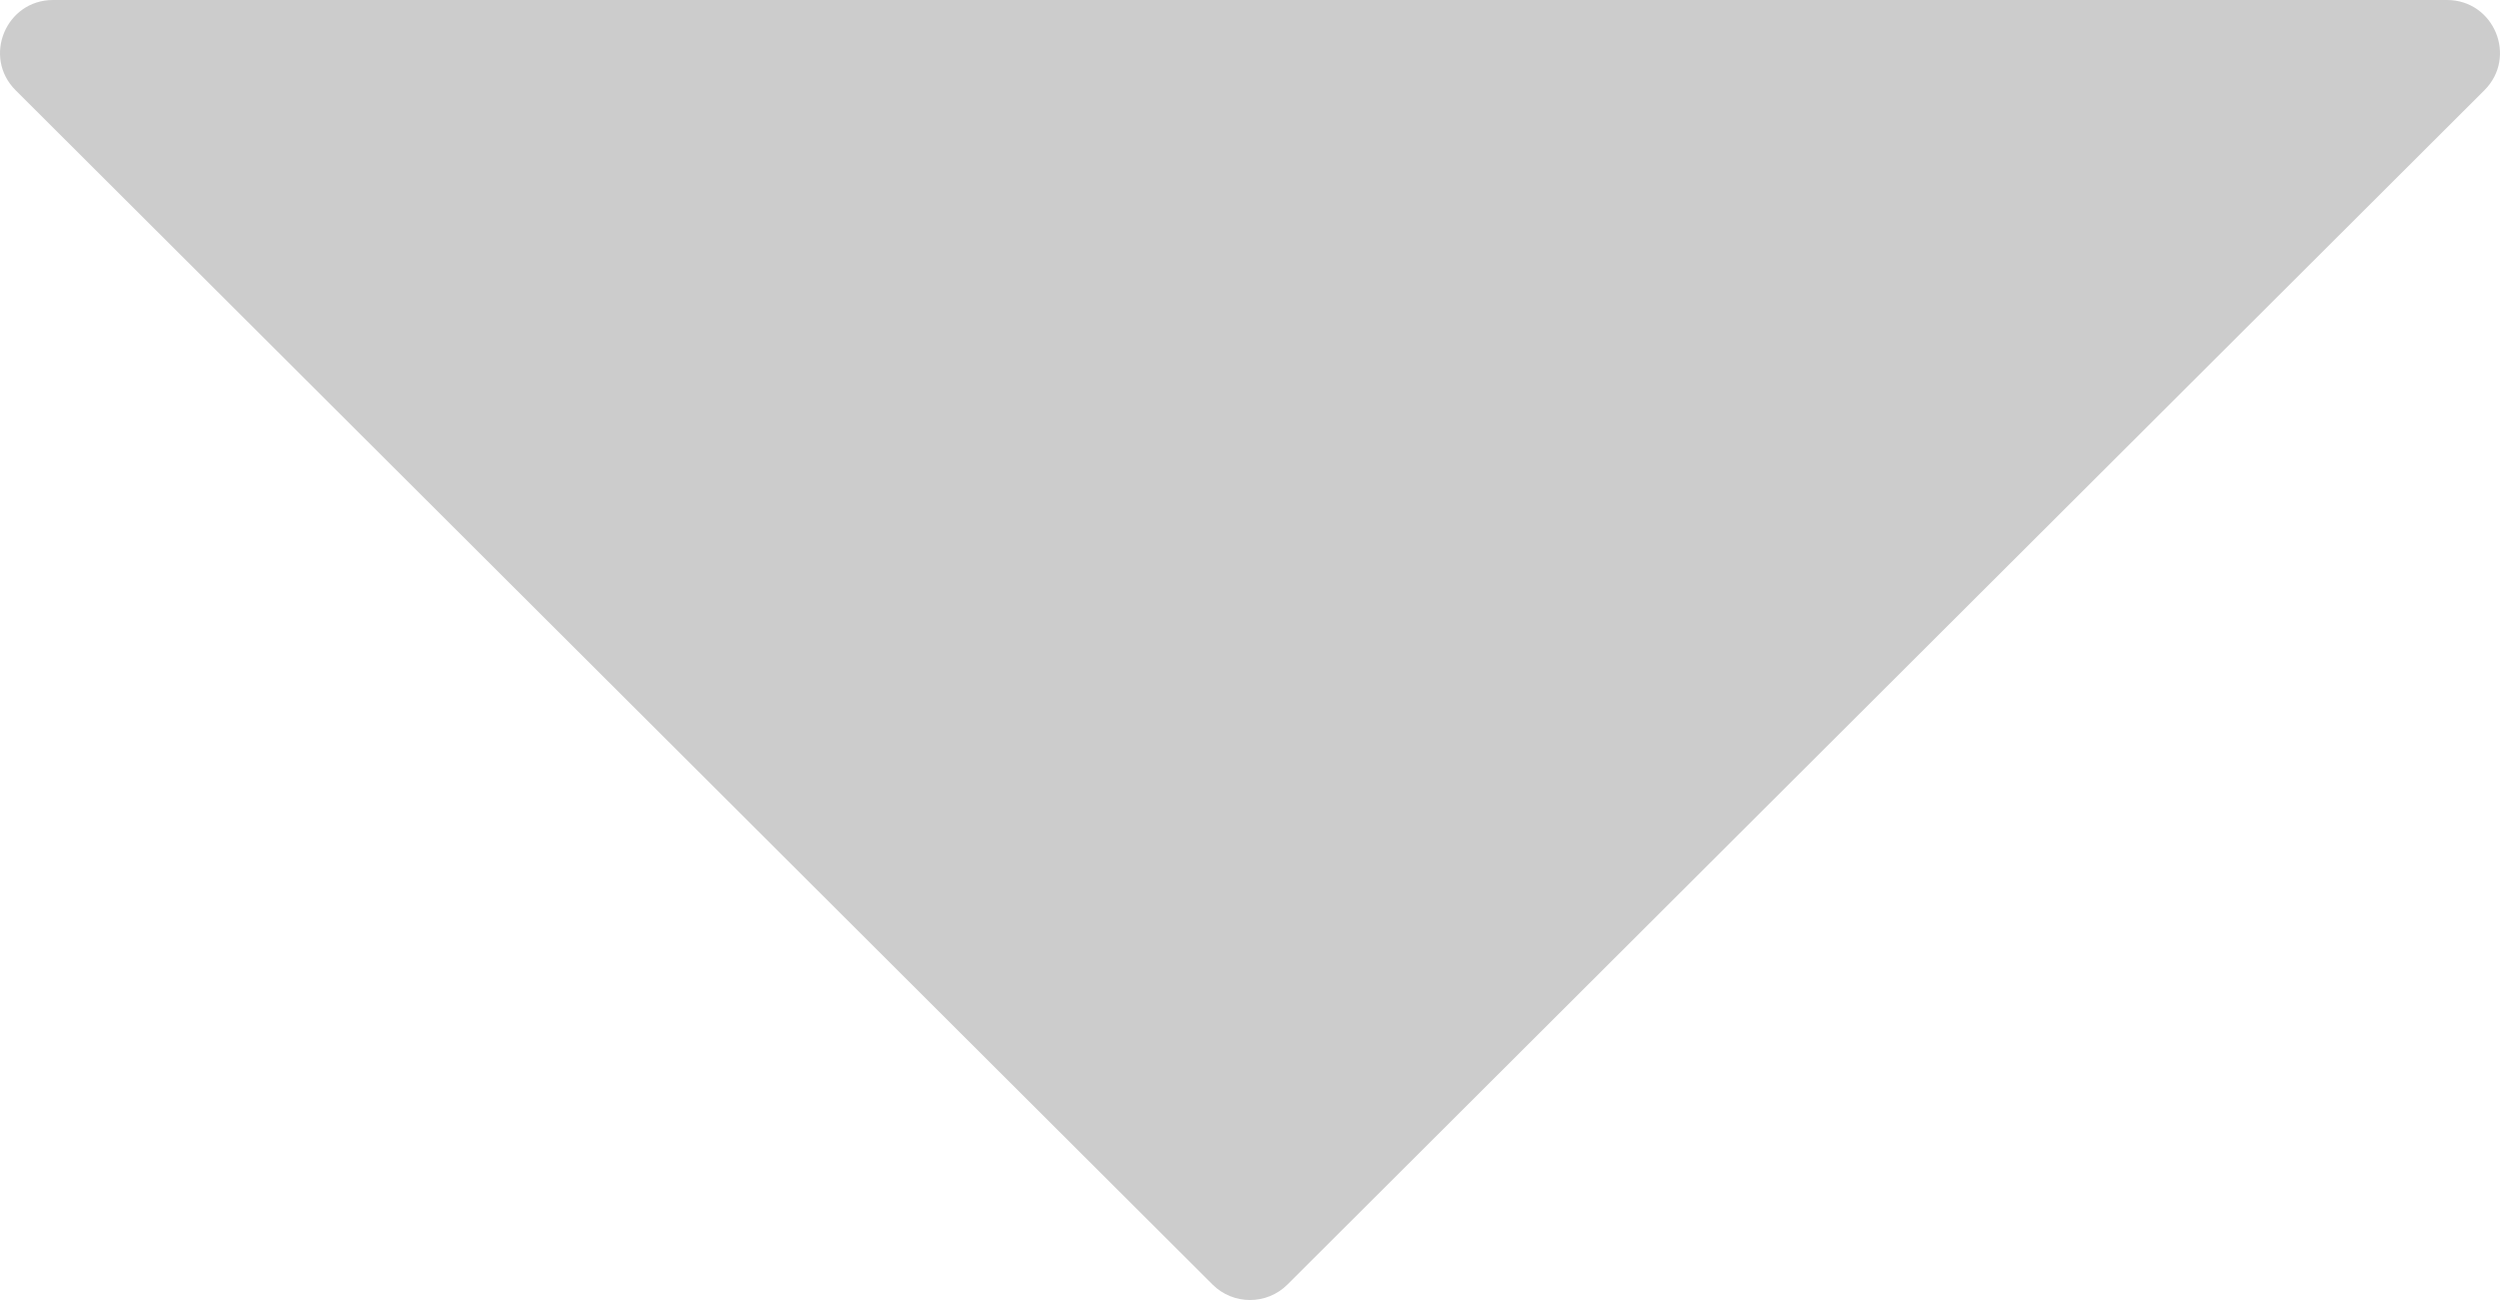 <?xml version="1.0" encoding="iso-8859-1"?>
<!-- Generator: Adobe Illustrator 26.5.2, SVG Export Plug-In . SVG Version: 6.00 Build 0)  -->
<svg version="1.1" id="&#x30EC;&#x30A4;&#x30E4;&#x30FC;_1"
	 xmlns="http://www.w3.org/2000/svg" xmlns:xlink="http://www.w3.org/1999/xlink" x="0px" y="0px" viewBox="0 0 100 52"
	 style="enable-background:new 0 0 100 52;" xml:space="preserve">
<path style="fill:#CCCCCC;" d="M99.375,3.611l-47.876,47.77c-0.828,0.826-2.17,0.826-2.998,0L0.625,3.611
	C-0.71,2.278,0.236,0,2.124,0l95.752,0C99.764,0,100.71,2.278,99.375,3.611z"/>
</svg>
